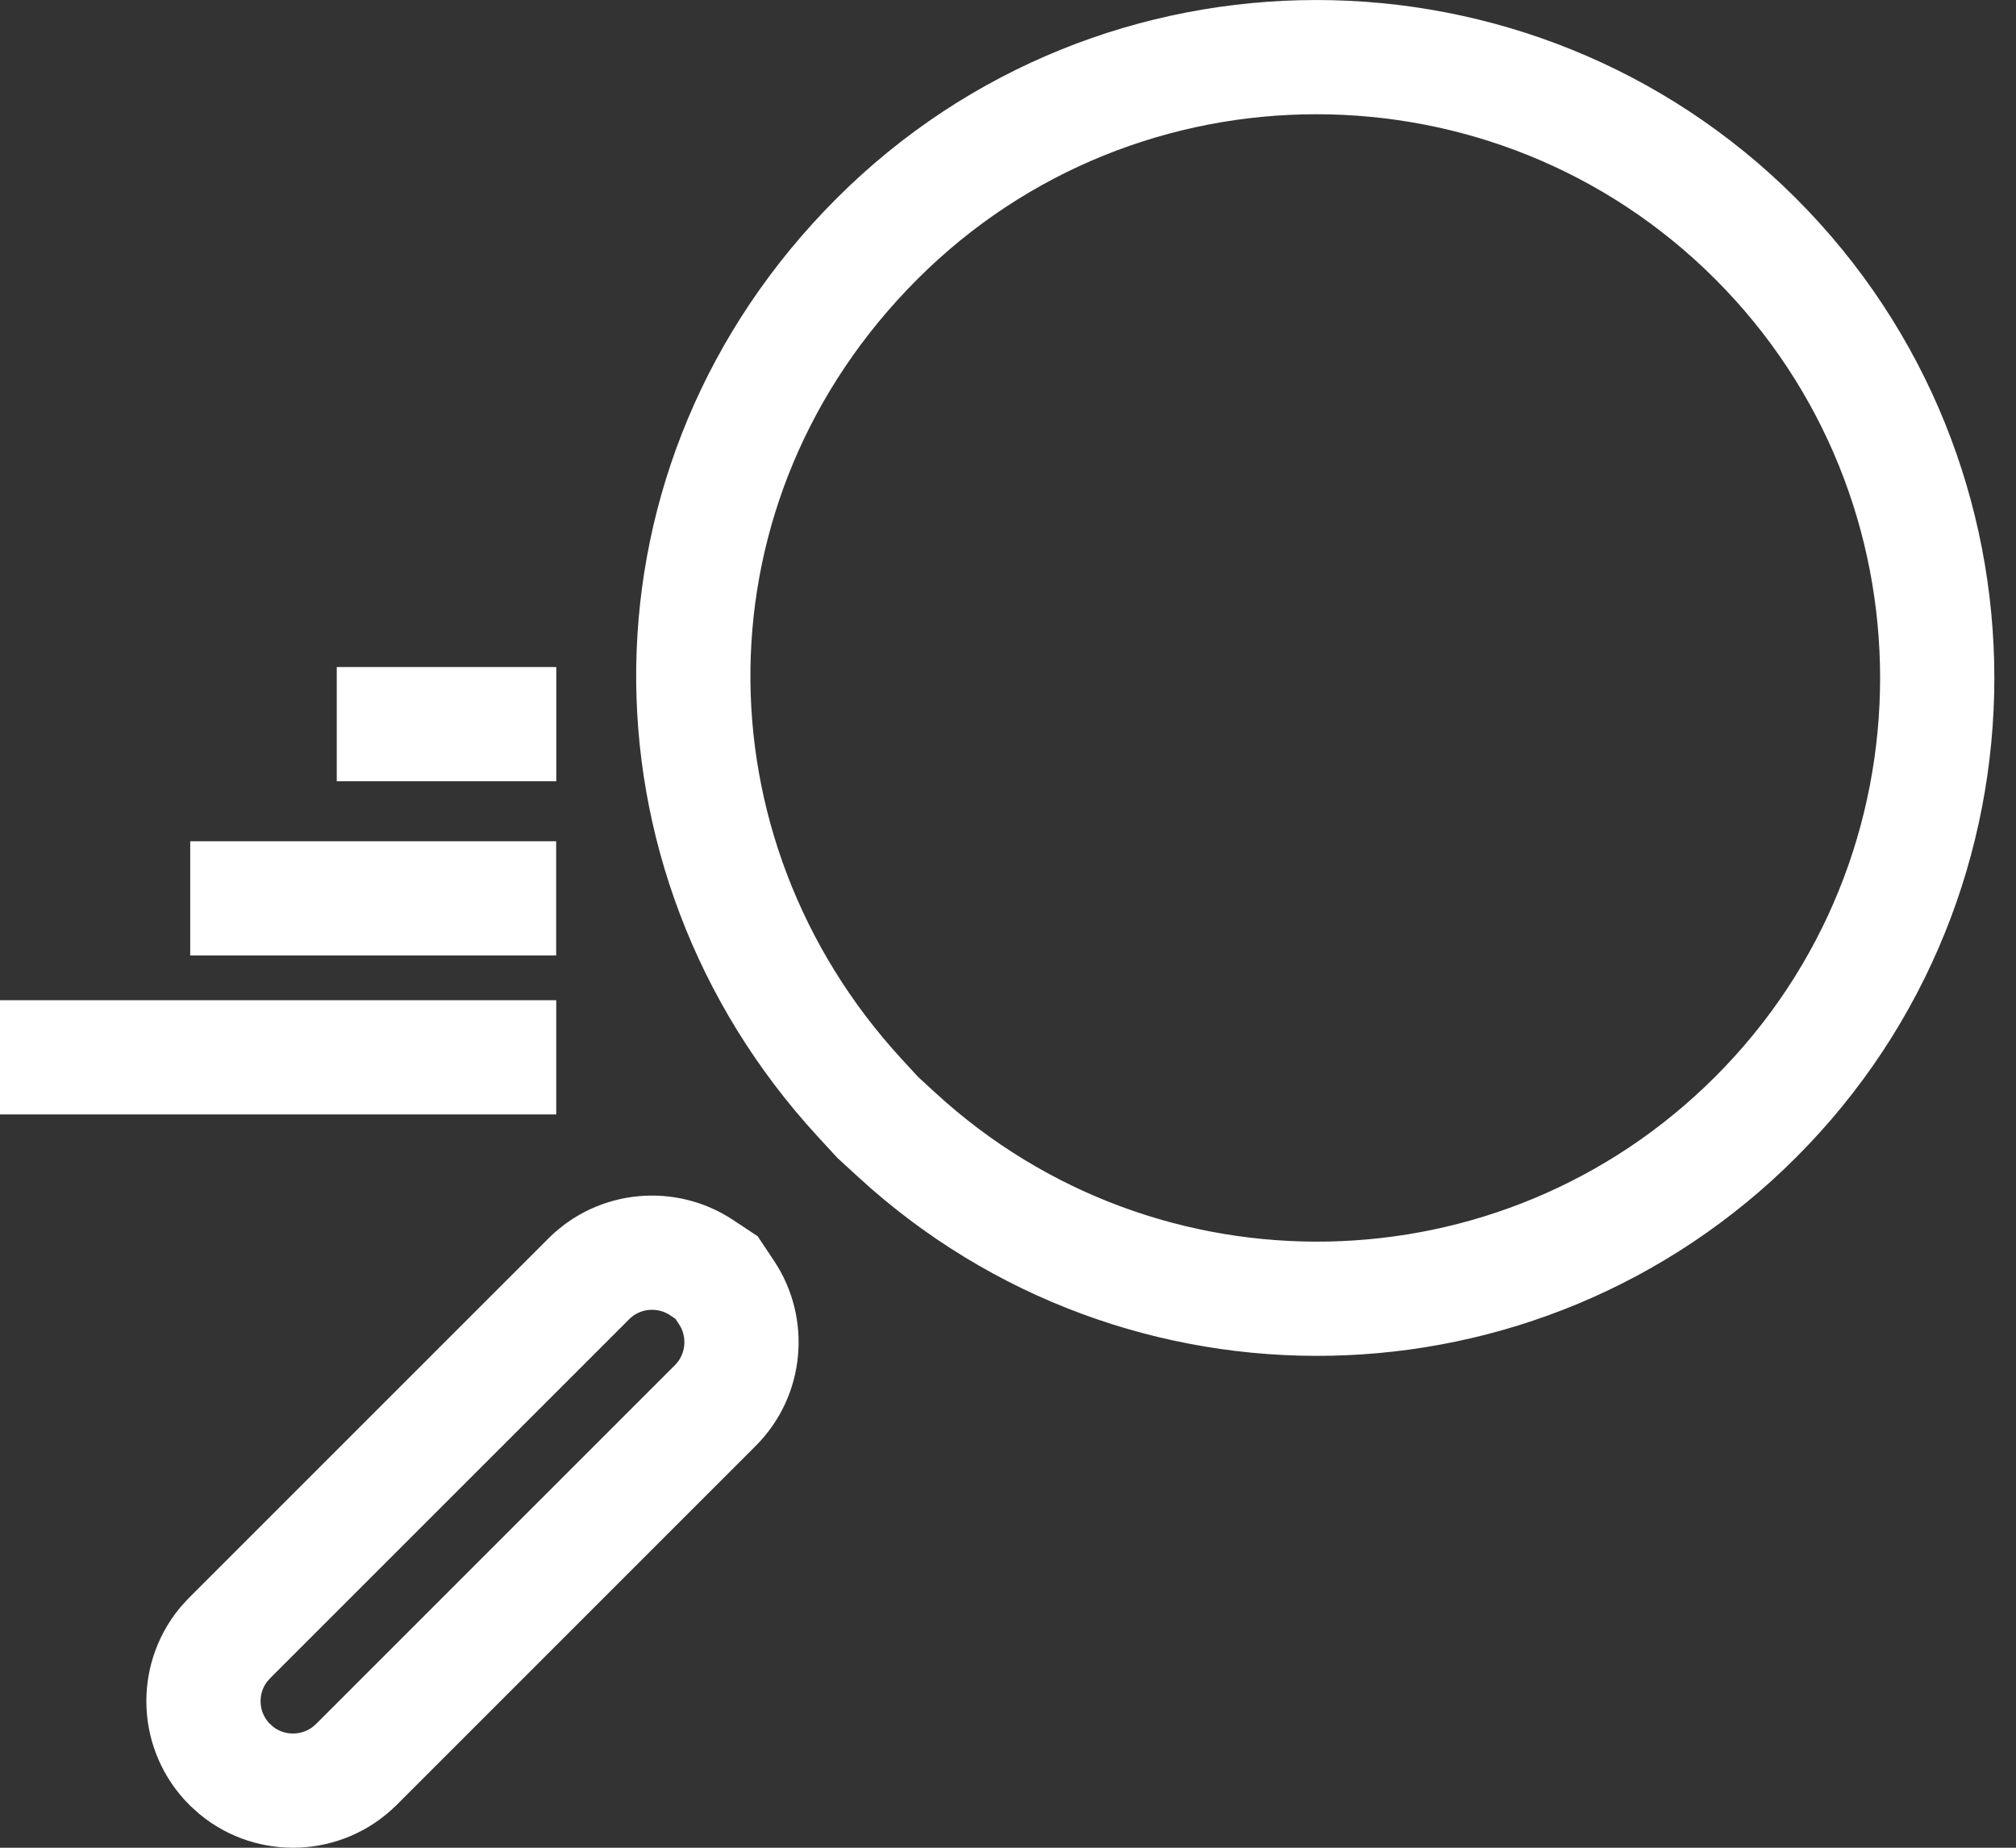 <svg xmlns="http://www.w3.org/2000/svg" width="48" height="44" viewBox="0 0 48 44" fill="none"><rect x="0" y="0" width="48" height="44" fill="#333333" stroke="none"/><path d="M14.019 30.453C14.745 29.726 15.877 29.634 16.705 30.186L17.06 30.421L17.299 30.78C17.851 31.608 17.759 32.742 17.032 33.469L8.484 42.018L8.476 42.025C7.696 42.796 6.463 42.842 5.631 42.163L5.47 42.018C4.688 41.236 4.64 40.001 5.323 39.164L5.47 39.002L14.019 30.453ZM20.882 5.685C26.648 -0.081 36.034 -0.081 41.8 5.685C47.566 11.451 47.566 20.837 41.8 26.602C36.196 32.207 27.182 32.382 21.351 27.024L20.898 26.608L20.461 26.133C15.127 20.327 15.114 11.453 20.882 5.685Z" stroke="white" stroke-width="2.72" stroke-miterlimit="10"></path><line x1="8.018" y1="17.244" x2="13.245" y2="17.244" stroke="white" stroke-width="2.72"></line><path d="M4.529 21.393L13.242 21.393" stroke="white" stroke-width="2.72"></path><path d="M0 25.178H13.244" stroke="white" stroke-width="2.72"></path></svg>